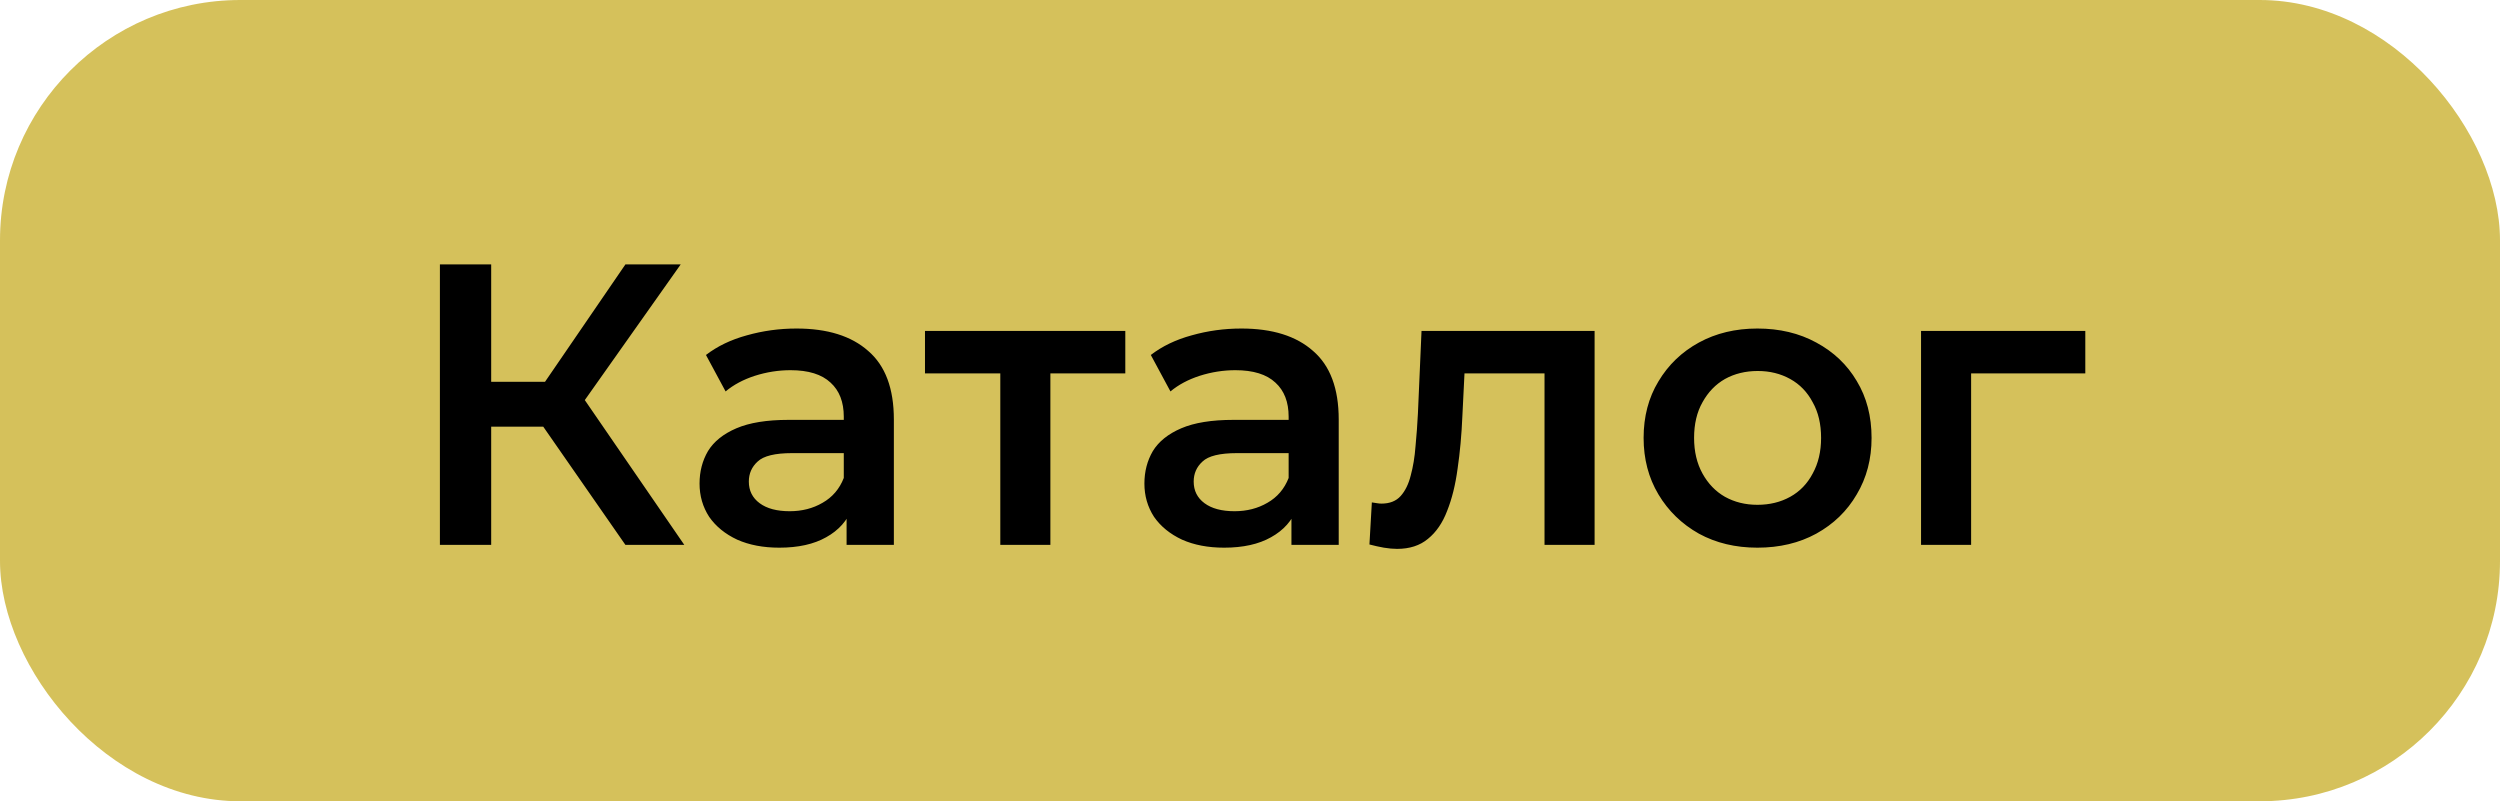 <?xml version="1.0" encoding="UTF-8"?> <svg xmlns="http://www.w3.org/2000/svg" width="156" height="50" viewBox="0 0 156 50" fill="none"><rect width="156" height="50" rx="15" fill="#CAB233" fill-opacity="0.8"></rect><path d="M39.025 34L33.1 25.475L35.725 23.85L42.7 34H39.025ZM27.45 34V16.5H30.65V34H27.45ZM29.675 26.625V23.825H35.575V26.625H29.675ZM36.025 25.625L33.05 25.225L39.025 16.5H42.475L36.025 25.625ZM52.827 34V31.3L52.652 30.725V26C52.652 25.083 52.377 24.375 51.827 23.875C51.277 23.358 50.444 23.1 49.327 23.1C48.577 23.1 47.835 23.217 47.102 23.45C46.385 23.683 45.777 24.008 45.277 24.425L44.052 22.15C44.769 21.6 45.619 21.192 46.602 20.925C47.602 20.642 48.635 20.5 49.702 20.5C51.635 20.5 53.127 20.967 54.177 21.9C55.244 22.817 55.777 24.242 55.777 26.175V34H52.827ZM48.627 34.175C47.627 34.175 46.752 34.008 46.002 33.675C45.252 33.325 44.669 32.85 44.252 32.25C43.852 31.633 43.652 30.942 43.652 30.175C43.652 29.425 43.827 28.75 44.177 28.15C44.544 27.55 45.135 27.075 45.952 26.725C46.769 26.375 47.852 26.2 49.202 26.2H53.077V28.275H49.427C48.36 28.275 47.644 28.45 47.277 28.8C46.91 29.133 46.727 29.55 46.727 30.05C46.727 30.617 46.952 31.067 47.402 31.4C47.852 31.733 48.477 31.9 49.277 31.9C50.044 31.9 50.727 31.725 51.327 31.375C51.944 31.025 52.385 30.508 52.652 29.825L53.177 31.7C52.877 32.483 52.335 33.092 51.552 33.525C50.785 33.958 49.81 34.175 48.627 34.175ZM62.419 34V22.55L63.144 23.3H57.719V20.65H70.219V23.3H64.819L65.544 22.55V34H62.419ZM80.586 34V31.3L80.411 30.725V26C80.411 25.083 80.136 24.375 79.586 23.875C79.036 23.358 78.202 23.1 77.086 23.1C76.336 23.1 75.594 23.217 74.861 23.45C74.144 23.683 73.536 24.008 73.036 24.425L71.811 22.15C72.527 21.6 73.377 21.192 74.361 20.925C75.361 20.642 76.394 20.5 77.461 20.5C79.394 20.5 80.886 20.967 81.936 21.9C83.002 22.817 83.536 24.242 83.536 26.175V34H80.586ZM76.386 34.175C75.386 34.175 74.511 34.008 73.761 33.675C73.011 33.325 72.427 32.85 72.011 32.25C71.611 31.633 71.411 30.942 71.411 30.175C71.411 29.425 71.586 28.75 71.936 28.15C72.302 27.55 72.894 27.075 73.711 26.725C74.527 26.375 75.611 26.2 76.961 26.2H80.836V28.275H77.186C76.119 28.275 75.402 28.45 75.036 28.8C74.669 29.133 74.486 29.55 74.486 30.05C74.486 30.617 74.711 31.067 75.161 31.4C75.611 31.733 76.236 31.9 77.036 31.9C77.802 31.9 78.486 31.725 79.086 31.375C79.702 31.025 80.144 30.508 80.411 29.825L80.936 31.7C80.636 32.483 80.094 33.092 79.311 33.525C78.544 33.958 77.569 34.175 76.386 34.175ZM85.453 33.975L85.603 31.35C85.719 31.367 85.828 31.383 85.928 31.4C86.028 31.417 86.119 31.425 86.203 31.425C86.719 31.425 87.119 31.267 87.403 30.95C87.686 30.633 87.894 30.208 88.028 29.675C88.178 29.125 88.278 28.517 88.328 27.85C88.394 27.167 88.444 26.483 88.478 25.8L88.703 20.65H99.503V34H96.378V22.45L97.103 23.3H90.753L91.428 22.425L91.253 25.95C91.203 27.133 91.103 28.233 90.953 29.25C90.819 30.25 90.603 31.125 90.303 31.875C90.019 32.625 89.619 33.208 89.103 33.625C88.603 34.042 87.961 34.25 87.178 34.25C86.928 34.25 86.653 34.225 86.353 34.175C86.069 34.125 85.769 34.058 85.453 33.975ZM109.661 34.175C108.295 34.175 107.078 33.883 106.011 33.3C104.945 32.7 104.103 31.883 103.486 30.85C102.87 29.817 102.561 28.642 102.561 27.325C102.561 25.992 102.87 24.817 103.486 23.8C104.103 22.767 104.945 21.958 106.011 21.375C107.078 20.792 108.295 20.5 109.661 20.5C111.045 20.5 112.27 20.792 113.336 21.375C114.42 21.958 115.261 22.758 115.861 23.775C116.478 24.792 116.786 25.975 116.786 27.325C116.786 28.642 116.478 29.817 115.861 30.85C115.261 31.883 114.42 32.7 113.336 33.3C112.27 33.883 111.045 34.175 109.661 34.175ZM109.661 31.5C110.428 31.5 111.111 31.333 111.711 31C112.311 30.667 112.778 30.183 113.111 29.55C113.461 28.917 113.636 28.175 113.636 27.325C113.636 26.458 113.461 25.717 113.111 25.1C112.778 24.467 112.311 23.983 111.711 23.65C111.111 23.317 110.436 23.15 109.686 23.15C108.92 23.15 108.236 23.317 107.636 23.65C107.053 23.983 106.586 24.467 106.236 25.1C105.886 25.717 105.711 26.458 105.711 27.325C105.711 28.175 105.886 28.917 106.236 29.55C106.586 30.183 107.053 30.667 107.636 31C108.236 31.333 108.911 31.5 109.661 31.5ZM119.873 34V20.65H130.123V23.3H122.273L122.998 22.6V34H119.873Z" fill="black"></path></svg> 